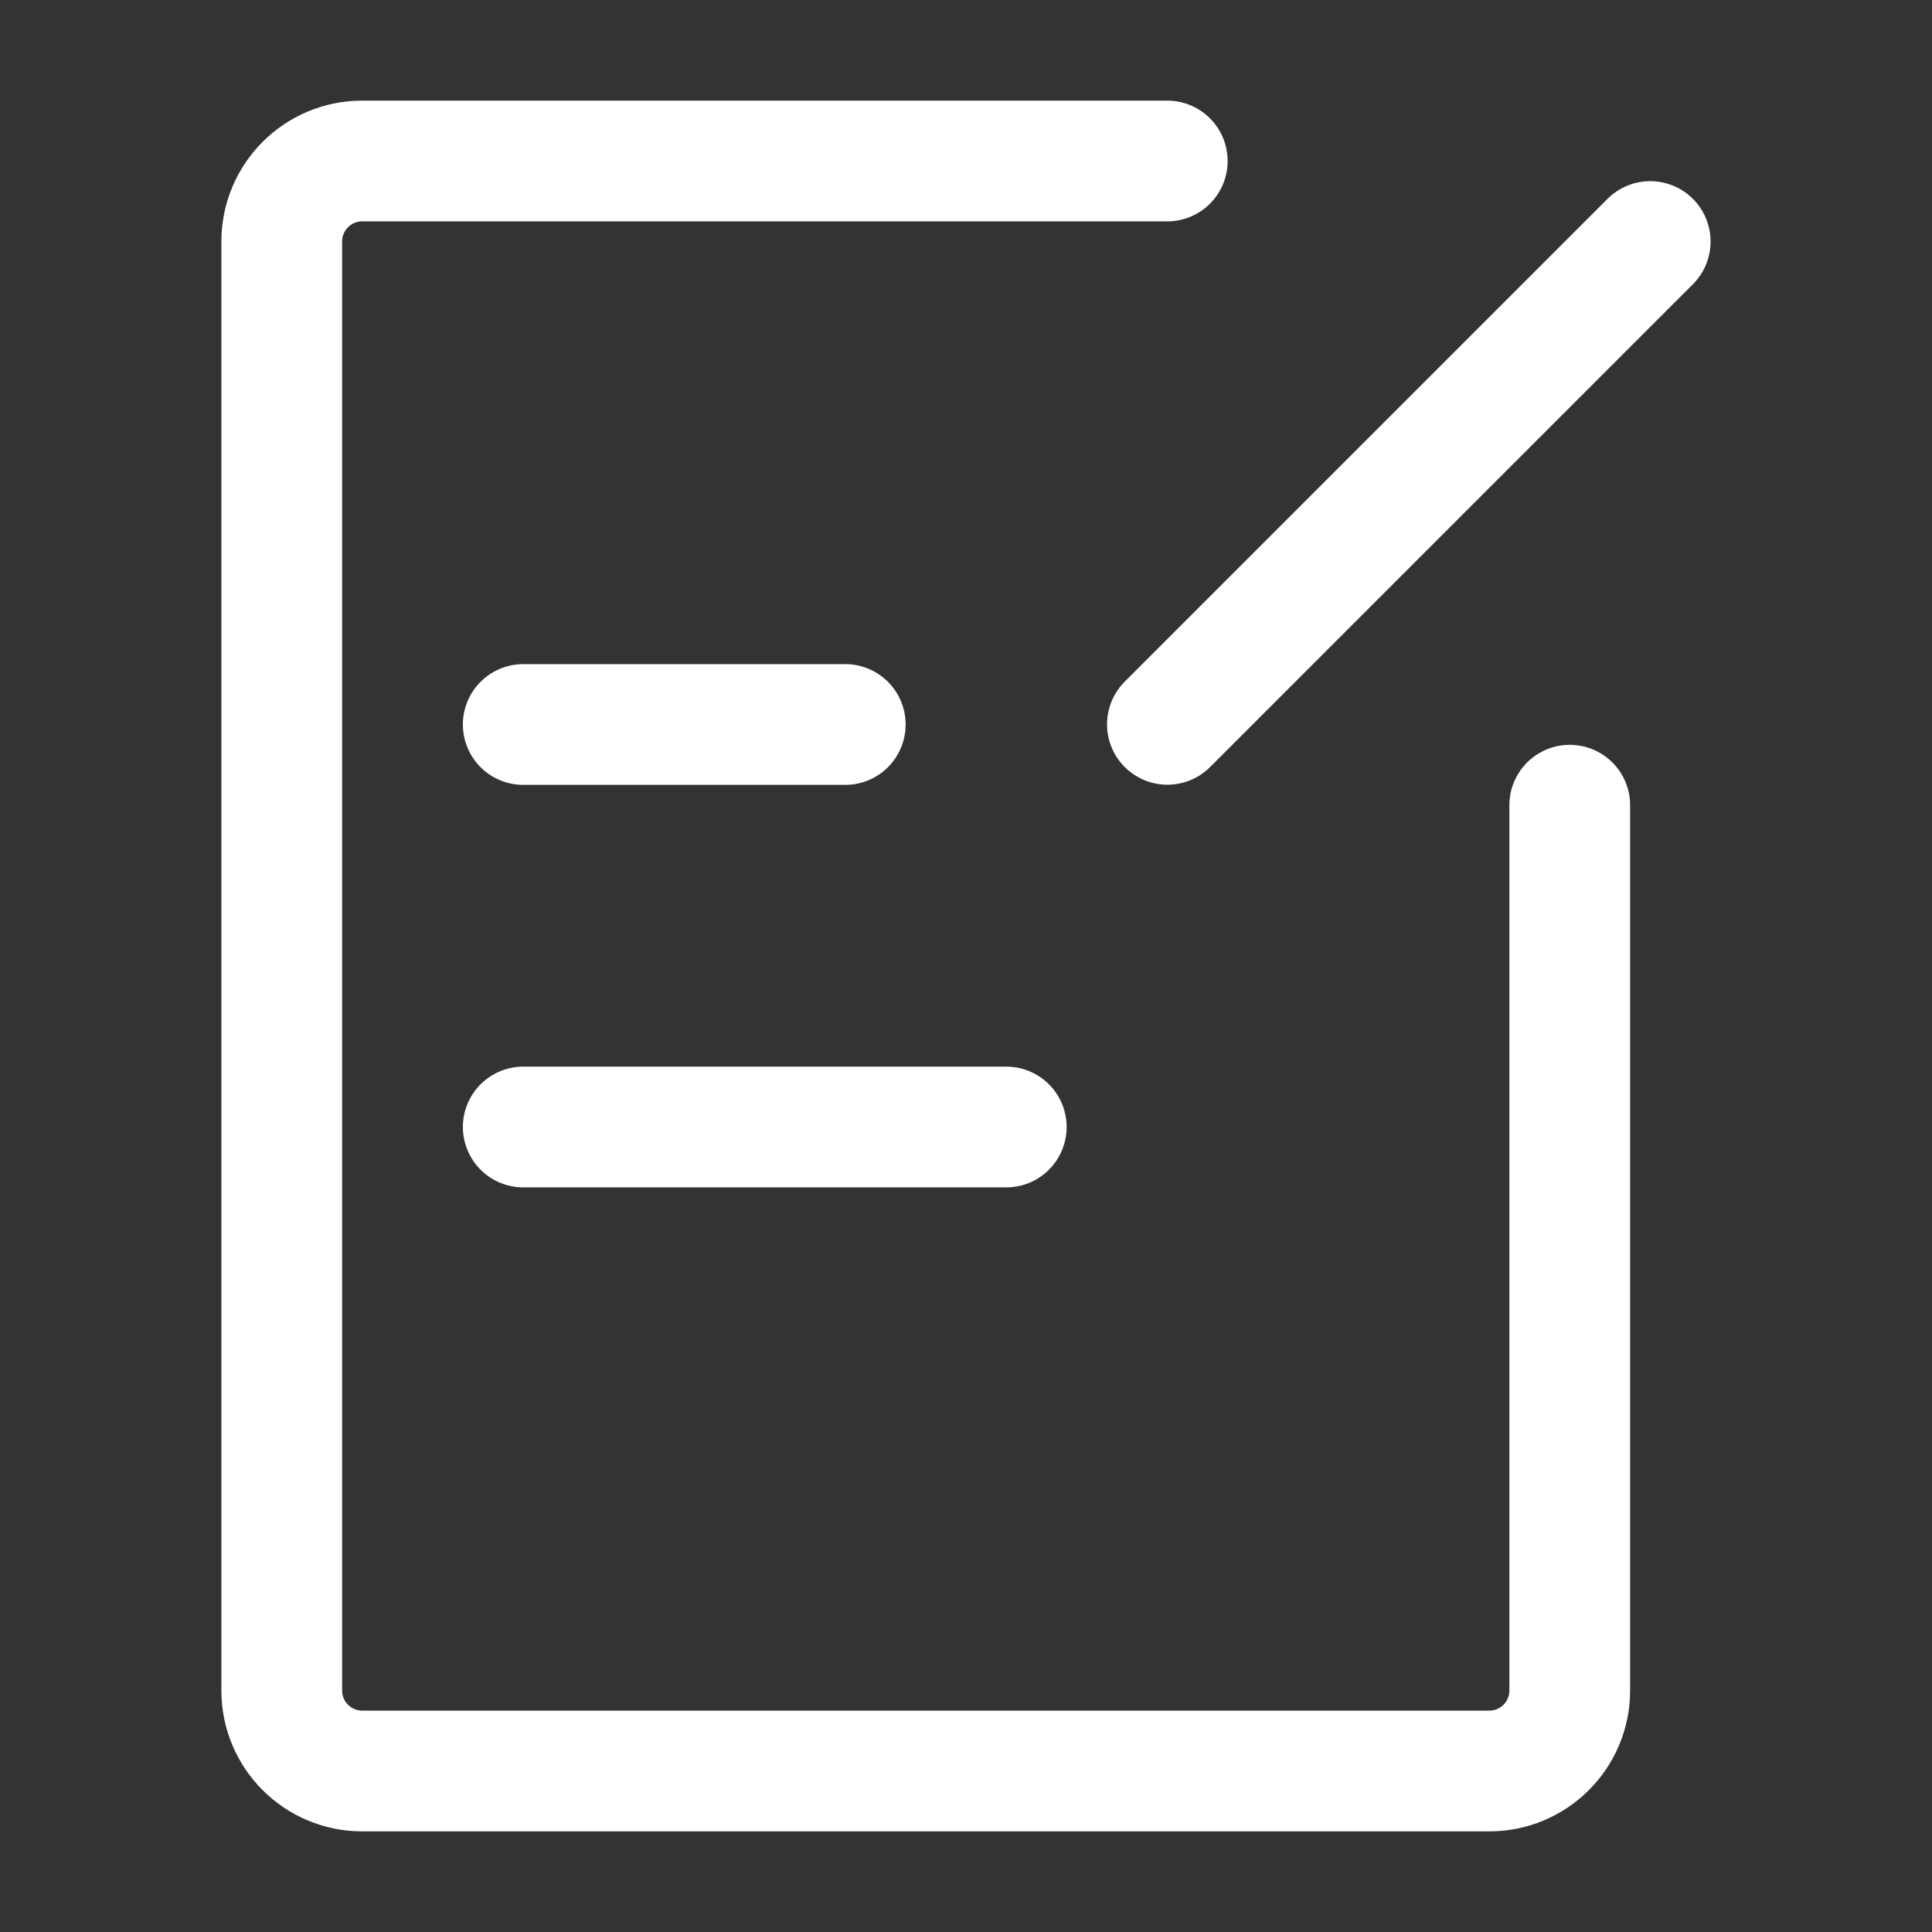 <?xml version="1.0" encoding="UTF-8"?><svg width="24" height="24" viewBox="0 0 48 48" fill="none" xmlns="http://www.w3.org/2000/svg"><rect x="0" y="0" width="48" height="48" fill="#333333" stroke="none"/><path d="M29 4H9C7.895 4 7 4.895 7 6V42C7 43.105 7.895 44 9 44H37C38.105 44 39 43.105 39 42V20.005" stroke="#fff" stroke-width="3" stroke-linecap="round" stroke-linejoin="round"/><path d="M13 18H21" stroke="#fff" stroke-width="3" stroke-linecap="round"/><path d="M13 28H25" stroke="#fff" stroke-width="3" stroke-linecap="round"/><path d="M40.999 6.001L29.004 17.996" stroke="#fff" stroke-width="3" stroke-linecap="round" stroke-linejoin="round"/></svg>